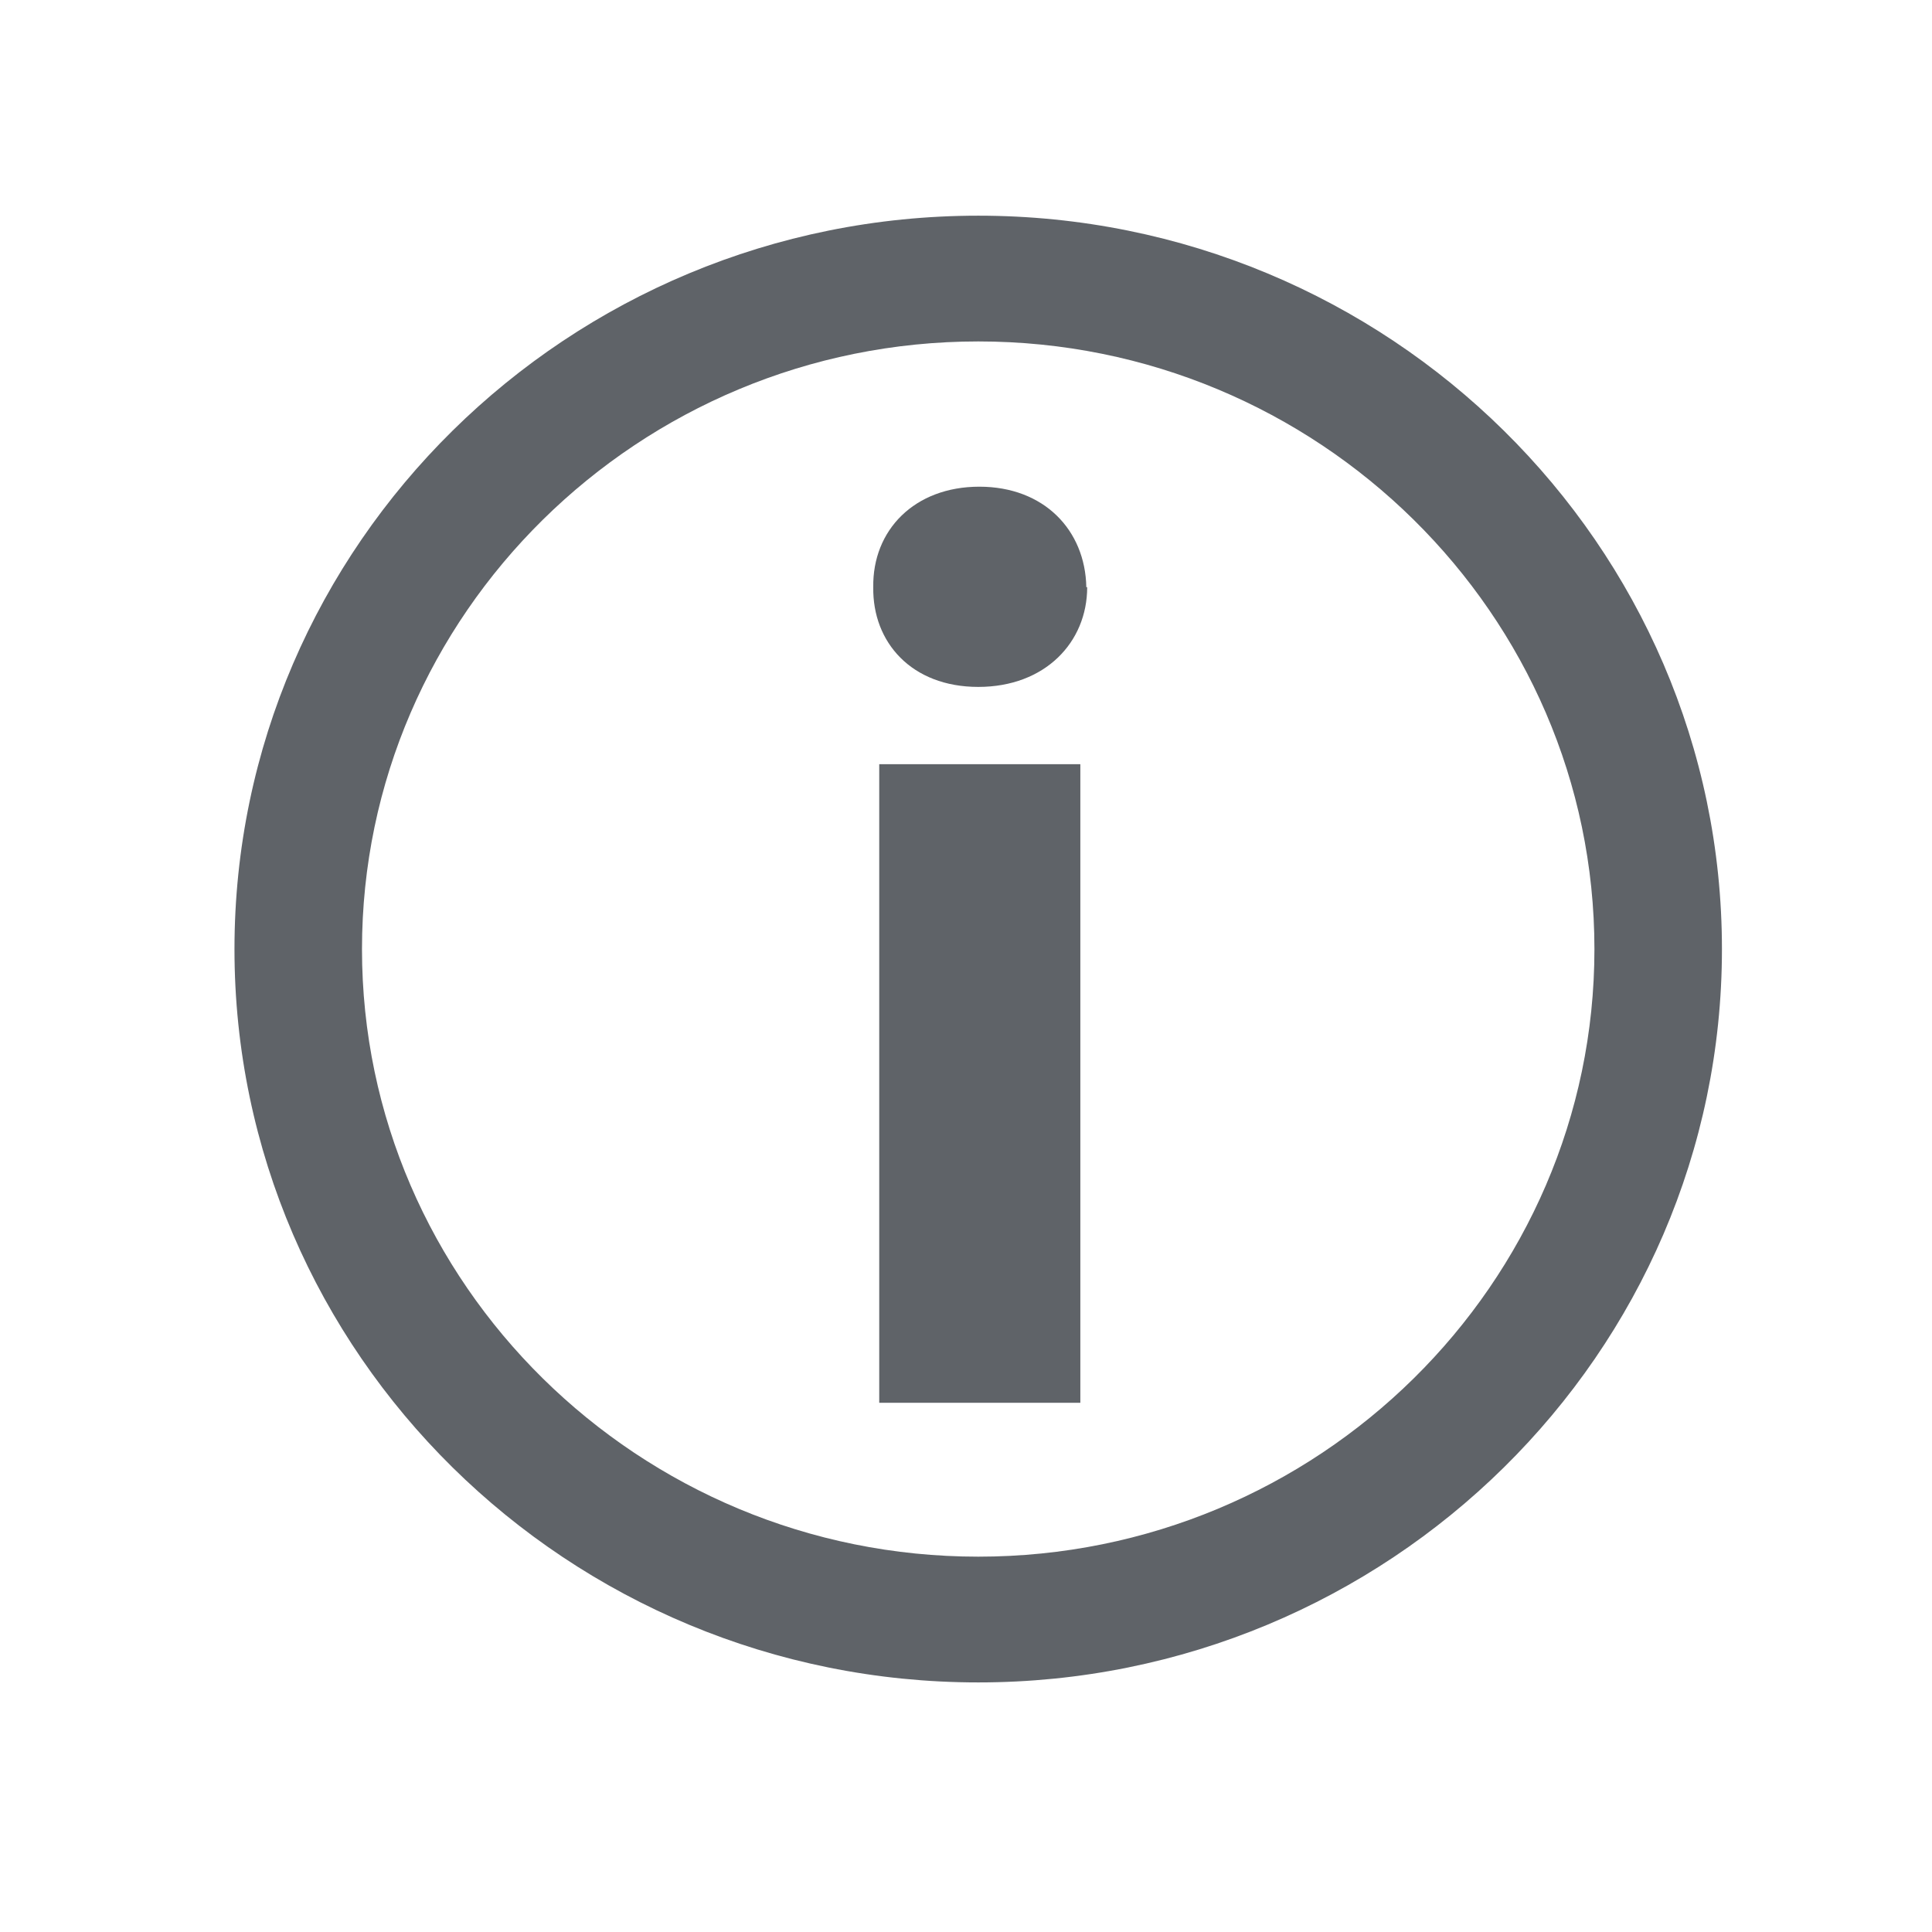 <svg width="11" height="11" viewBox="0 0 11 11" fill="none" xmlns="http://www.w3.org/2000/svg">
<g id="i 2">
<path id="Vector" d="M5.57 9.579C3.234 9.579 1.335 7.706 1.335 5.404C1.335 3.101 3.234 1.228 5.57 1.228C7.905 1.228 9.804 3.101 9.804 5.404C9.804 7.706 7.905 9.579 5.57 9.579ZM5.57 1.944C3.637 1.944 2.061 3.498 2.061 5.404C2.061 7.31 3.637 8.863 5.57 8.863C7.503 8.863 9.078 7.31 9.078 5.404C9.078 3.498 7.503 1.944 5.57 1.944Z" fill="#5F6368"/>
<path id="Vector_2" d="M6.19 3.343C6.19 3.657 5.95 3.911 5.57 3.911C5.19 3.911 4.967 3.657 4.972 3.343C4.967 3.018 5.207 2.771 5.576 2.771C5.944 2.771 6.179 3.018 6.185 3.343H6.19ZM5.006 7.987V4.351H6.151V7.987H5.006Z" fill="#5F6368"/>
</g>
</svg>
